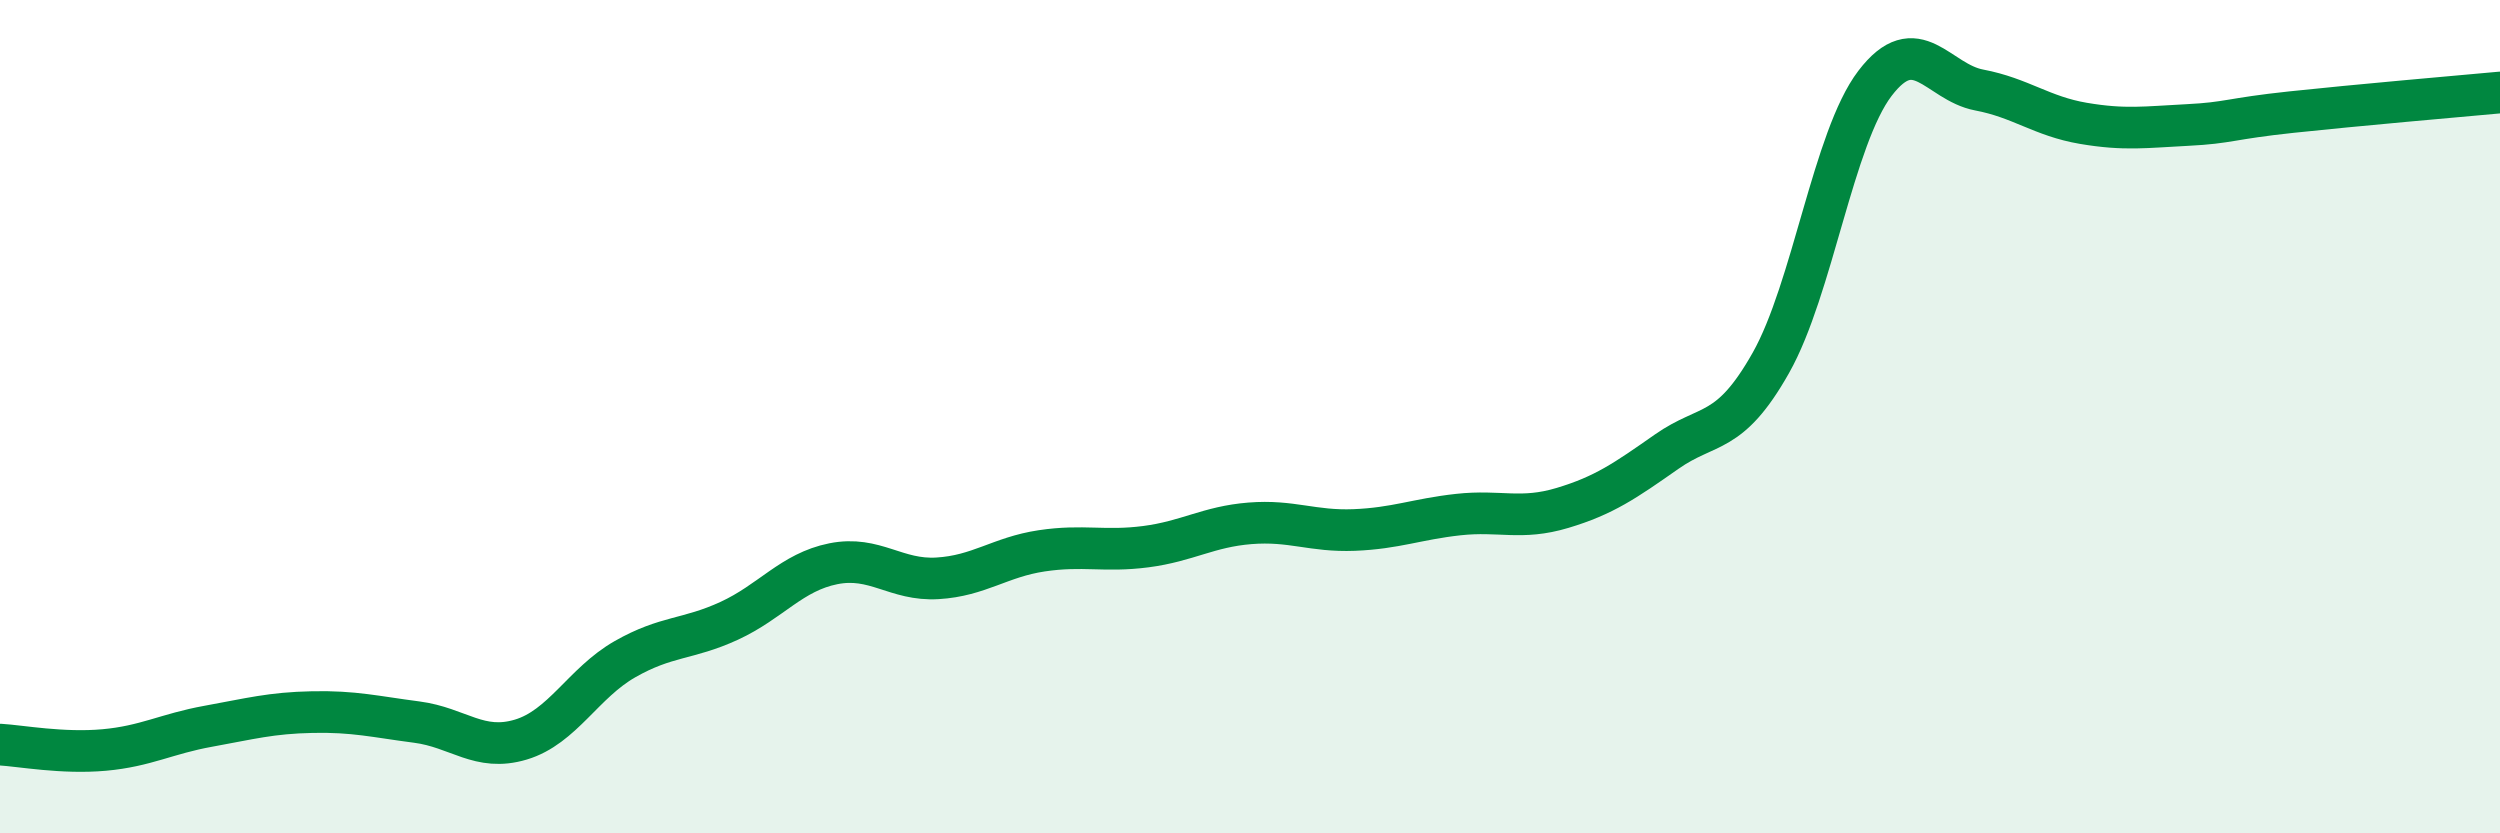 
    <svg width="60" height="20" viewBox="0 0 60 20" xmlns="http://www.w3.org/2000/svg">
      <path
        d="M 0,17.87 C 0.5,17.9 1.5,18.09 2.5,18 C 3.5,17.91 4,17.61 5,17.43 C 6,17.25 6.5,17.11 7.5,17.09 C 8.5,17.07 9,17.2 10,17.33 C 11,17.46 11.5,18.05 12.5,17.75 C 13.5,17.45 14,16.39 15,15.82 C 16,15.25 16.5,15.36 17.5,14.9 C 18.5,14.44 19,13.73 20,13.53 C 21,13.33 21.5,13.94 22.5,13.88 C 23.5,13.82 24,13.37 25,13.22 C 26,13.07 26.5,13.25 27.5,13.12 C 28.5,12.99 29,12.64 30,12.56 C 31,12.48 31.5,12.76 32.5,12.72 C 33.5,12.68 34,12.46 35,12.35 C 36,12.24 36.5,12.49 37.5,12.19 C 38.5,11.89 39,11.54 40,10.84 C 41,10.14 41.5,10.48 42.5,8.71 C 43.5,6.94 44,3.31 45,2 C 46,0.69 46.5,1.97 47.5,2.16 C 48.5,2.35 49,2.79 50,2.96 C 51,3.13 51.5,3.05 52.5,3 C 53.5,2.95 53.5,2.85 55,2.69 C 56.5,2.53 59,2.31 60,2.22L60 20L0 20Z"
        fill="#008740"
        opacity="0.1"
        stroke-linecap="round"
        stroke-linejoin="round"
      />
      <path
        d="M 0,17.87 C 0.5,17.9 1.5,18.09 2.5,18 C 3.5,17.91 4,17.61 5,17.43 C 6,17.25 6.5,17.11 7.5,17.09 C 8.5,17.07 9,17.2 10,17.33 C 11,17.46 11.5,18.05 12.5,17.75 C 13.5,17.45 14,16.39 15,15.82 C 16,15.25 16.5,15.36 17.5,14.9 C 18.5,14.44 19,13.73 20,13.53 C 21,13.33 21.5,13.94 22.5,13.88 C 23.5,13.82 24,13.37 25,13.22 C 26,13.07 26.5,13.25 27.5,13.12 C 28.5,12.99 29,12.64 30,12.56 C 31,12.48 31.5,12.76 32.5,12.72 C 33.5,12.68 34,12.46 35,12.35 C 36,12.24 36.5,12.49 37.5,12.19 C 38.5,11.89 39,11.54 40,10.84 C 41,10.14 41.5,10.48 42.5,8.71 C 43.5,6.94 44,3.31 45,2 C 46,0.69 46.5,1.97 47.5,2.16 C 48.5,2.35 49,2.79 50,2.96 C 51,3.13 51.5,3.05 52.5,3 C 53.5,2.95 53.5,2.85 55,2.69 C 56.5,2.53 59,2.31 60,2.22"
        stroke="#008740"
        stroke-width="1"
        fill="none"
        stroke-linecap="round"
        stroke-linejoin="round"
      />
    </svg>
  